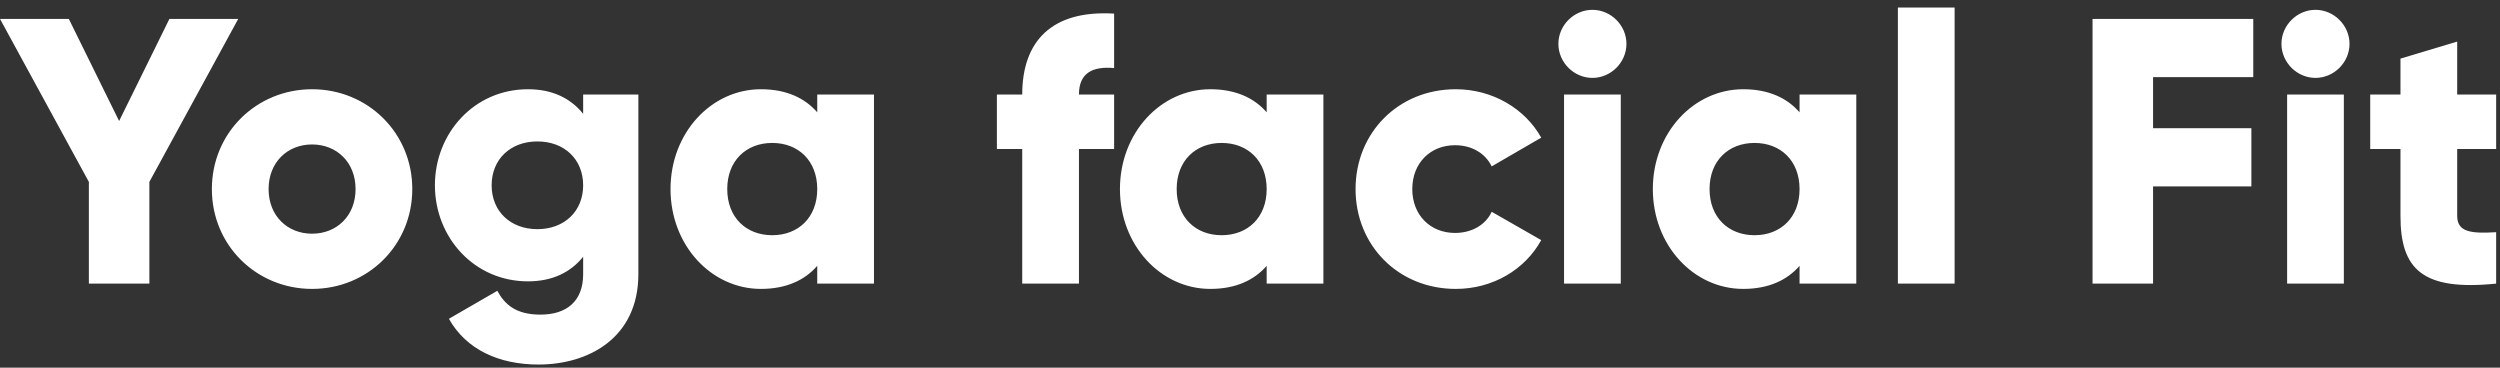 <?xml version="1.0" encoding="UTF-8"?> <svg xmlns="http://www.w3.org/2000/svg" width="238" height="35" viewBox="0 0 238 35" fill="none"><rect x="0" y="0" width="238" height="35" fill="#333333" stroke="none"/><path d="M22.68 1.8L14.22 17.316V27H8.46V17.316L0 1.8H6.552L11.34 11.52L16.128 1.8H22.68ZM29.71 27.504C24.418 27.504 20.17 23.364 20.17 18C20.17 12.636 24.418 8.496 29.71 8.496C35.002 8.496 39.25 12.636 39.25 18C39.25 23.364 35.002 27.504 29.71 27.504ZM29.71 22.248C32.05 22.248 33.85 20.556 33.85 18C33.85 15.444 32.05 13.752 29.71 13.752C27.37 13.752 25.57 15.444 25.57 18C25.57 20.556 27.37 22.248 29.71 22.248ZM55.516 9H60.772V26.1C60.772 32.148 56.056 34.704 51.268 34.704C47.524 34.704 44.392 33.3 42.736 30.348L47.344 27.684C48.028 28.944 49.072 29.952 51.448 29.952C53.968 29.952 55.516 28.656 55.516 26.1V24.444C54.328 25.92 52.6 26.784 50.26 26.784C45.148 26.784 41.404 22.608 41.404 17.64C41.404 12.672 45.148 8.496 50.26 8.496C52.6 8.496 54.328 9.36 55.516 10.836V9ZM51.16 21.816C53.716 21.816 55.516 20.124 55.516 17.64C55.516 15.156 53.716 13.464 51.16 13.464C48.604 13.464 46.804 15.156 46.804 17.64C46.804 20.124 48.604 21.816 51.16 21.816ZM77.802 9H83.202V27H77.802V25.308C76.614 26.676 74.85 27.504 72.438 27.504C67.722 27.504 63.834 23.364 63.834 18C63.834 12.636 67.722 8.496 72.438 8.496C74.85 8.496 76.614 9.324 77.802 10.692V9ZM73.518 22.392C76.002 22.392 77.802 20.7 77.802 18C77.802 15.3 76.002 13.608 73.518 13.608C71.034 13.608 69.234 15.3 69.234 18C69.234 20.7 71.034 22.392 73.518 22.392ZM106.064 6.48C104.048 6.3 102.716 6.912 102.716 9H106.064V14.184H102.716V27H97.316V14.184H94.904V9H97.316C97.316 3.96 100.088 0.936 106.064 1.296V6.48ZM120.587 9H125.987V27H120.587V25.308C119.399 26.676 117.635 27.504 115.223 27.504C110.507 27.504 106.619 23.364 106.619 18C106.619 12.636 110.507 8.496 115.223 8.496C117.635 8.496 119.399 9.324 120.587 10.692V9ZM116.303 22.392C118.787 22.392 120.587 20.7 120.587 18C120.587 15.3 118.787 13.608 116.303 13.608C113.819 13.608 112.019 15.3 112.019 18C112.019 20.7 113.819 22.392 116.303 22.392ZM138.589 27.504C133.117 27.504 129.049 23.364 129.049 18C129.049 12.636 133.117 8.496 138.589 8.496C142.081 8.496 145.177 10.332 146.725 13.104L142.009 15.84C141.397 14.58 140.101 13.824 138.517 13.824C136.177 13.824 134.449 15.516 134.449 18C134.449 20.484 136.177 22.176 138.517 22.176C140.101 22.176 141.433 21.42 142.009 20.16L146.725 22.86C145.177 25.668 142.117 27.504 138.589 27.504ZM151.598 7.416C149.834 7.416 148.358 5.94 148.358 4.176C148.358 2.412 149.834 0.936 151.598 0.936C153.362 0.936 154.838 2.412 154.838 4.176C154.838 5.94 153.362 7.416 151.598 7.416ZM148.898 27V9H154.298V27H148.898ZM171.318 9H176.718V27H171.318V25.308C170.13 26.676 168.366 27.504 165.954 27.504C161.238 27.504 157.35 23.364 157.35 18C157.35 12.636 161.238 8.496 165.954 8.496C168.366 8.496 170.13 9.324 171.318 10.692V9ZM167.034 22.392C169.518 22.392 171.318 20.7 171.318 18C171.318 15.3 169.518 13.608 167.034 13.608C164.55 13.608 162.75 15.3 162.75 18C162.75 20.7 164.55 22.392 167.034 22.392ZM180.679 27V0.72H186.079V27H180.679ZM214.511 7.344H204.971V12.204H214.331V17.748H204.971V27H199.211V1.8H214.511V7.344ZM220.434 7.416C218.67 7.416 217.194 5.94 217.194 4.176C217.194 2.412 218.67 0.936 220.434 0.936C222.198 0.936 223.674 2.412 223.674 4.176C223.674 5.94 222.198 7.416 220.434 7.416ZM217.734 27V9H223.134V27H217.734ZM237.633 14.184H233.925V20.556C233.925 22.104 235.257 22.248 237.633 22.104V27C230.577 27.72 228.525 25.596 228.525 20.556V14.184H225.645V9H228.525V5.58L233.925 3.96V9H237.633V14.184Z" fill="white"></path></svg> 